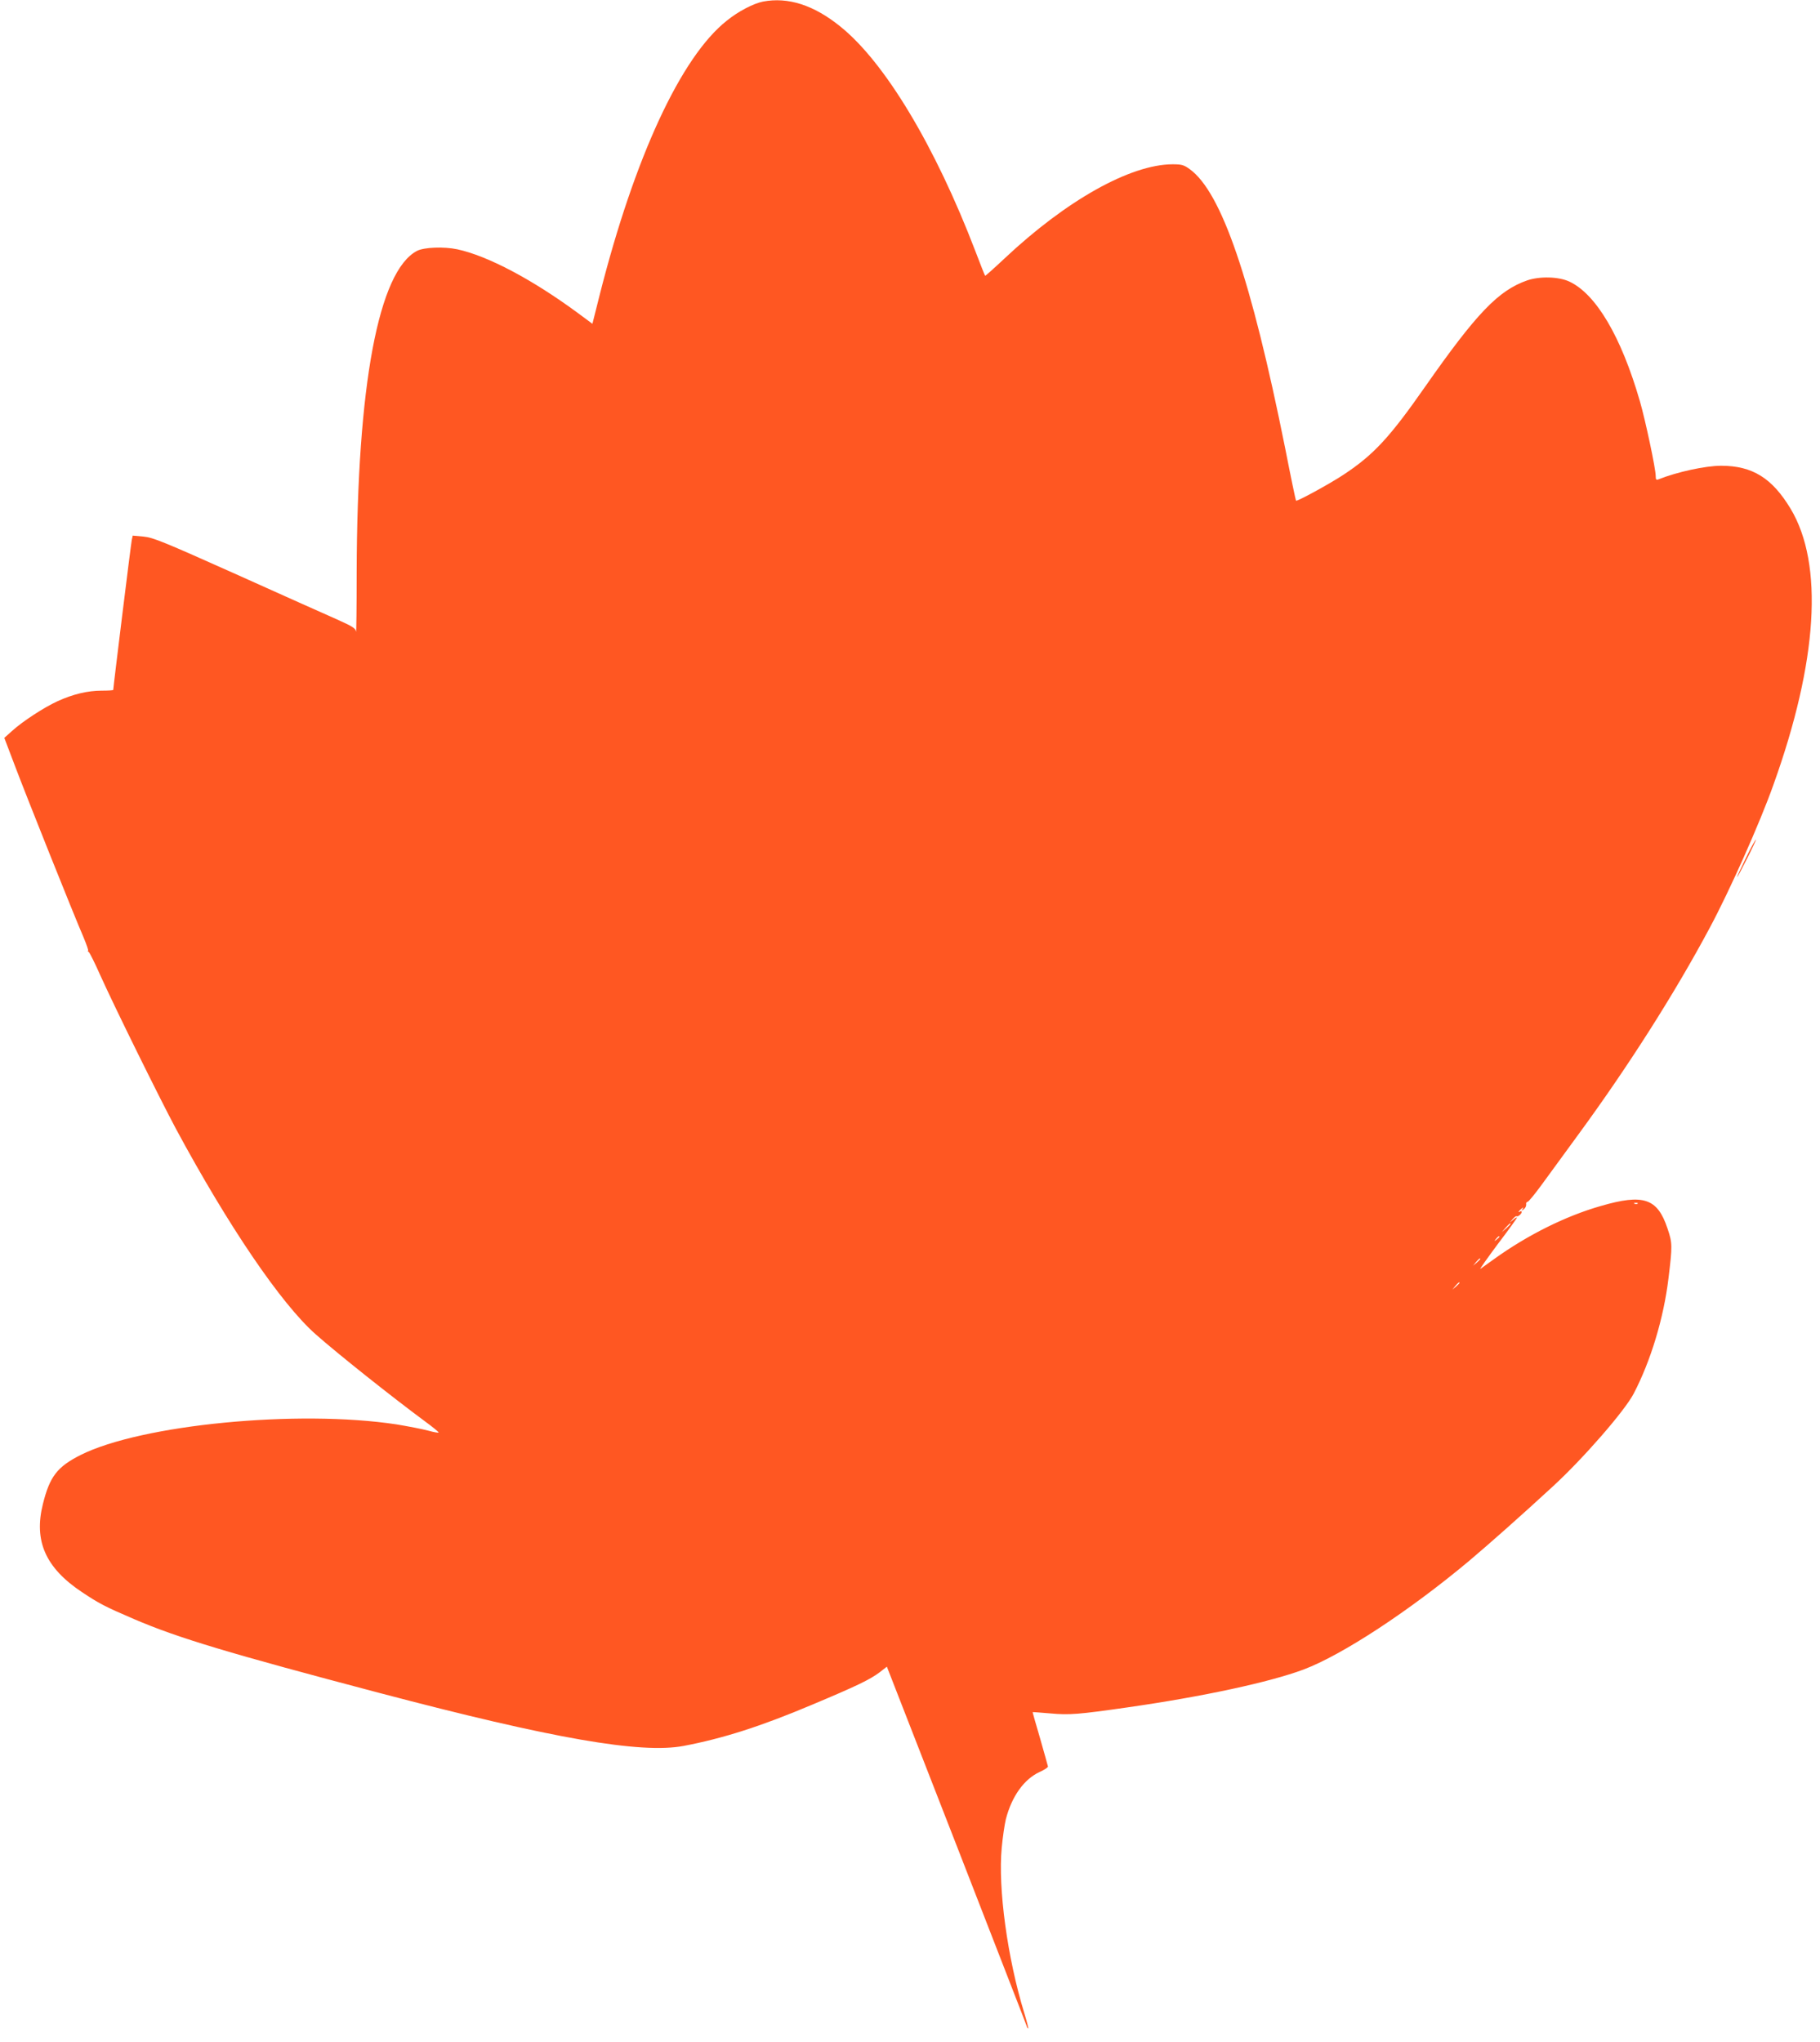 <?xml version="1.0" standalone="no"?>
<!DOCTYPE svg PUBLIC "-//W3C//DTD SVG 20010904//EN"
 "http://www.w3.org/TR/2001/REC-SVG-20010904/DTD/svg10.dtd">
<svg version="1.0" xmlns="http://www.w3.org/2000/svg"
 width="1141pt" height="1280pt" viewBox="0 0 1141 1280"
 preserveAspectRatio="xMidYMid meet">
<g transform="translate(0,1280) scale(0.1,-0.1)"
fill="#ff5722" stroke="none">
<path d="M4783 12790 c-60 -12 -156 -62 -227 -120 -287 -227 -578 -857 -796
-1717 l-46 -183 -89 66 c-286 211 -567 360 -758 401 -84 18 -209 13 -253 -10
-241 -127 -375 -839 -378 -2017 0 -217 -2 -384 -4 -370 -3 21 -20 32 -120 77
-64 28 -348 155 -630 282 -456 204 -521 231 -582 237 l-68 6 -6 -28 c-5 -23
-116 -923 -116 -939 0 -3 -32 -5 -72 -5 -89 0 -180 -22 -277 -66 -87 -40 -220
-127 -286 -187 l-48 -43 68 -179 c69 -183 364 -922 429 -1072 19 -46 32 -83
28 -83 -4 0 -2 -4 4 -8 6 -4 39 -70 73 -147 92 -204 368 -763 473 -960 329
-611 661 -1100 878 -1291 139 -123 480 -394 683 -544 48 -35 87 -67 87 -71 0
-3 -30 2 -66 12 -37 10 -126 27 -198 39 -618 94 -1600 -1 -1981 -192 -146 -74
-193 -134 -236 -307 -58 -231 16 -400 244 -552 108 -72 142 -90 328 -170 275
-118 595 -214 1539 -463 1085 -286 1637 -382 1905 -332 247 47 483 122 805
258 279 117 364 158 425 204 l45 35 9 -23 c5 -13 200 -513 434 -1113 233 -600
428 -1100 432 -1113 4 -13 9 -22 11 -19 2 2 -9 46 -25 98 -105 342 -165 781
-141 1034 6 66 18 147 26 180 37 143 114 251 212 296 29 13 52 28 52 34 -1 5
-23 84 -49 175 -27 91 -48 166 -47 166 0 1 51 -3 111 -8 119 -11 178 -6 485
38 475 68 890 158 1102 237 244 92 664 368 1038 681 128 108 331 288 523 465
191 175 453 476 509 584 107 205 188 473 218 722 25 206 25 222 -6 313 -63
190 -151 219 -419 141 -220 -63 -457 -181 -666 -331 -42 -30 -81 -58 -88 -63
-7 -4 42 65 108 154 67 88 121 163 121 167 0 4 -10 -1 -22 -12 l-23 -19 19 23
c11 12 21 20 24 17 7 -6 32 15 32 27 0 5 -4 6 -10 3 -16 -10 -11 1 7 16 15 12
16 12 8 -1 -8 -13 -7 -13 8 -1 10 7 16 21 15 30 -2 8 2 16 8 16 7 0 47 50 91
110 44 61 147 202 230 315 309 422 601 880 820 1290 125 232 316 660 401 900
278 774 316 1383 108 1730 -116 193 -240 270 -436 270 -98 0 -277 -39 -392
-85 -15 -6 -18 -2 -18 21 0 45 -64 347 -99 468 -117 405 -275 673 -443 751
-67 31 -185 34 -264 7 -180 -63 -316 -204 -640 -667 -222 -318 -323 -427 -511
-551 -86 -57 -291 -169 -298 -163 -2 2 -33 150 -68 329 -213 1061 -399 1606
-599 1750 -36 26 -50 30 -107 30 -264 -1 -665 -225 -1054 -591 -65 -61 -120
-110 -121 -108 -2 2 -30 72 -61 154 -253 661 -568 1185 -847 1409 -167 135
-328 186 -485 156z m5484 -7536 c-3 -3 -12 -4 -19 -1 -8 3 -5 6 6 6 11 1 17
-2 13 -5z m-797 -127 c0 -2 -12 -14 -27 -28 l-28 -24 24 28 c23 25 31 32 31
24z m-70 -81 c0 -2 -8 -10 -17 -17 -16 -13 -17 -12 -4 4 13 16 21 21 21 13z
m-120 -139 c0 -2 -10 -12 -22 -23 l-23 -19 19 23 c18 21 26 27 26 19z m-130
-150 c0 -2 -10 -12 -22 -23 l-23 -19 19 23 c18 21 26 27 26 19z"/>
<path d="M10947 7424 c-31 -63 -57 -118 -56 -122 0 -4 27 46 60 112 33 65 59
120 57 122 -2 2 -30 -48 -61 -112z"/>
</g>
</svg>
